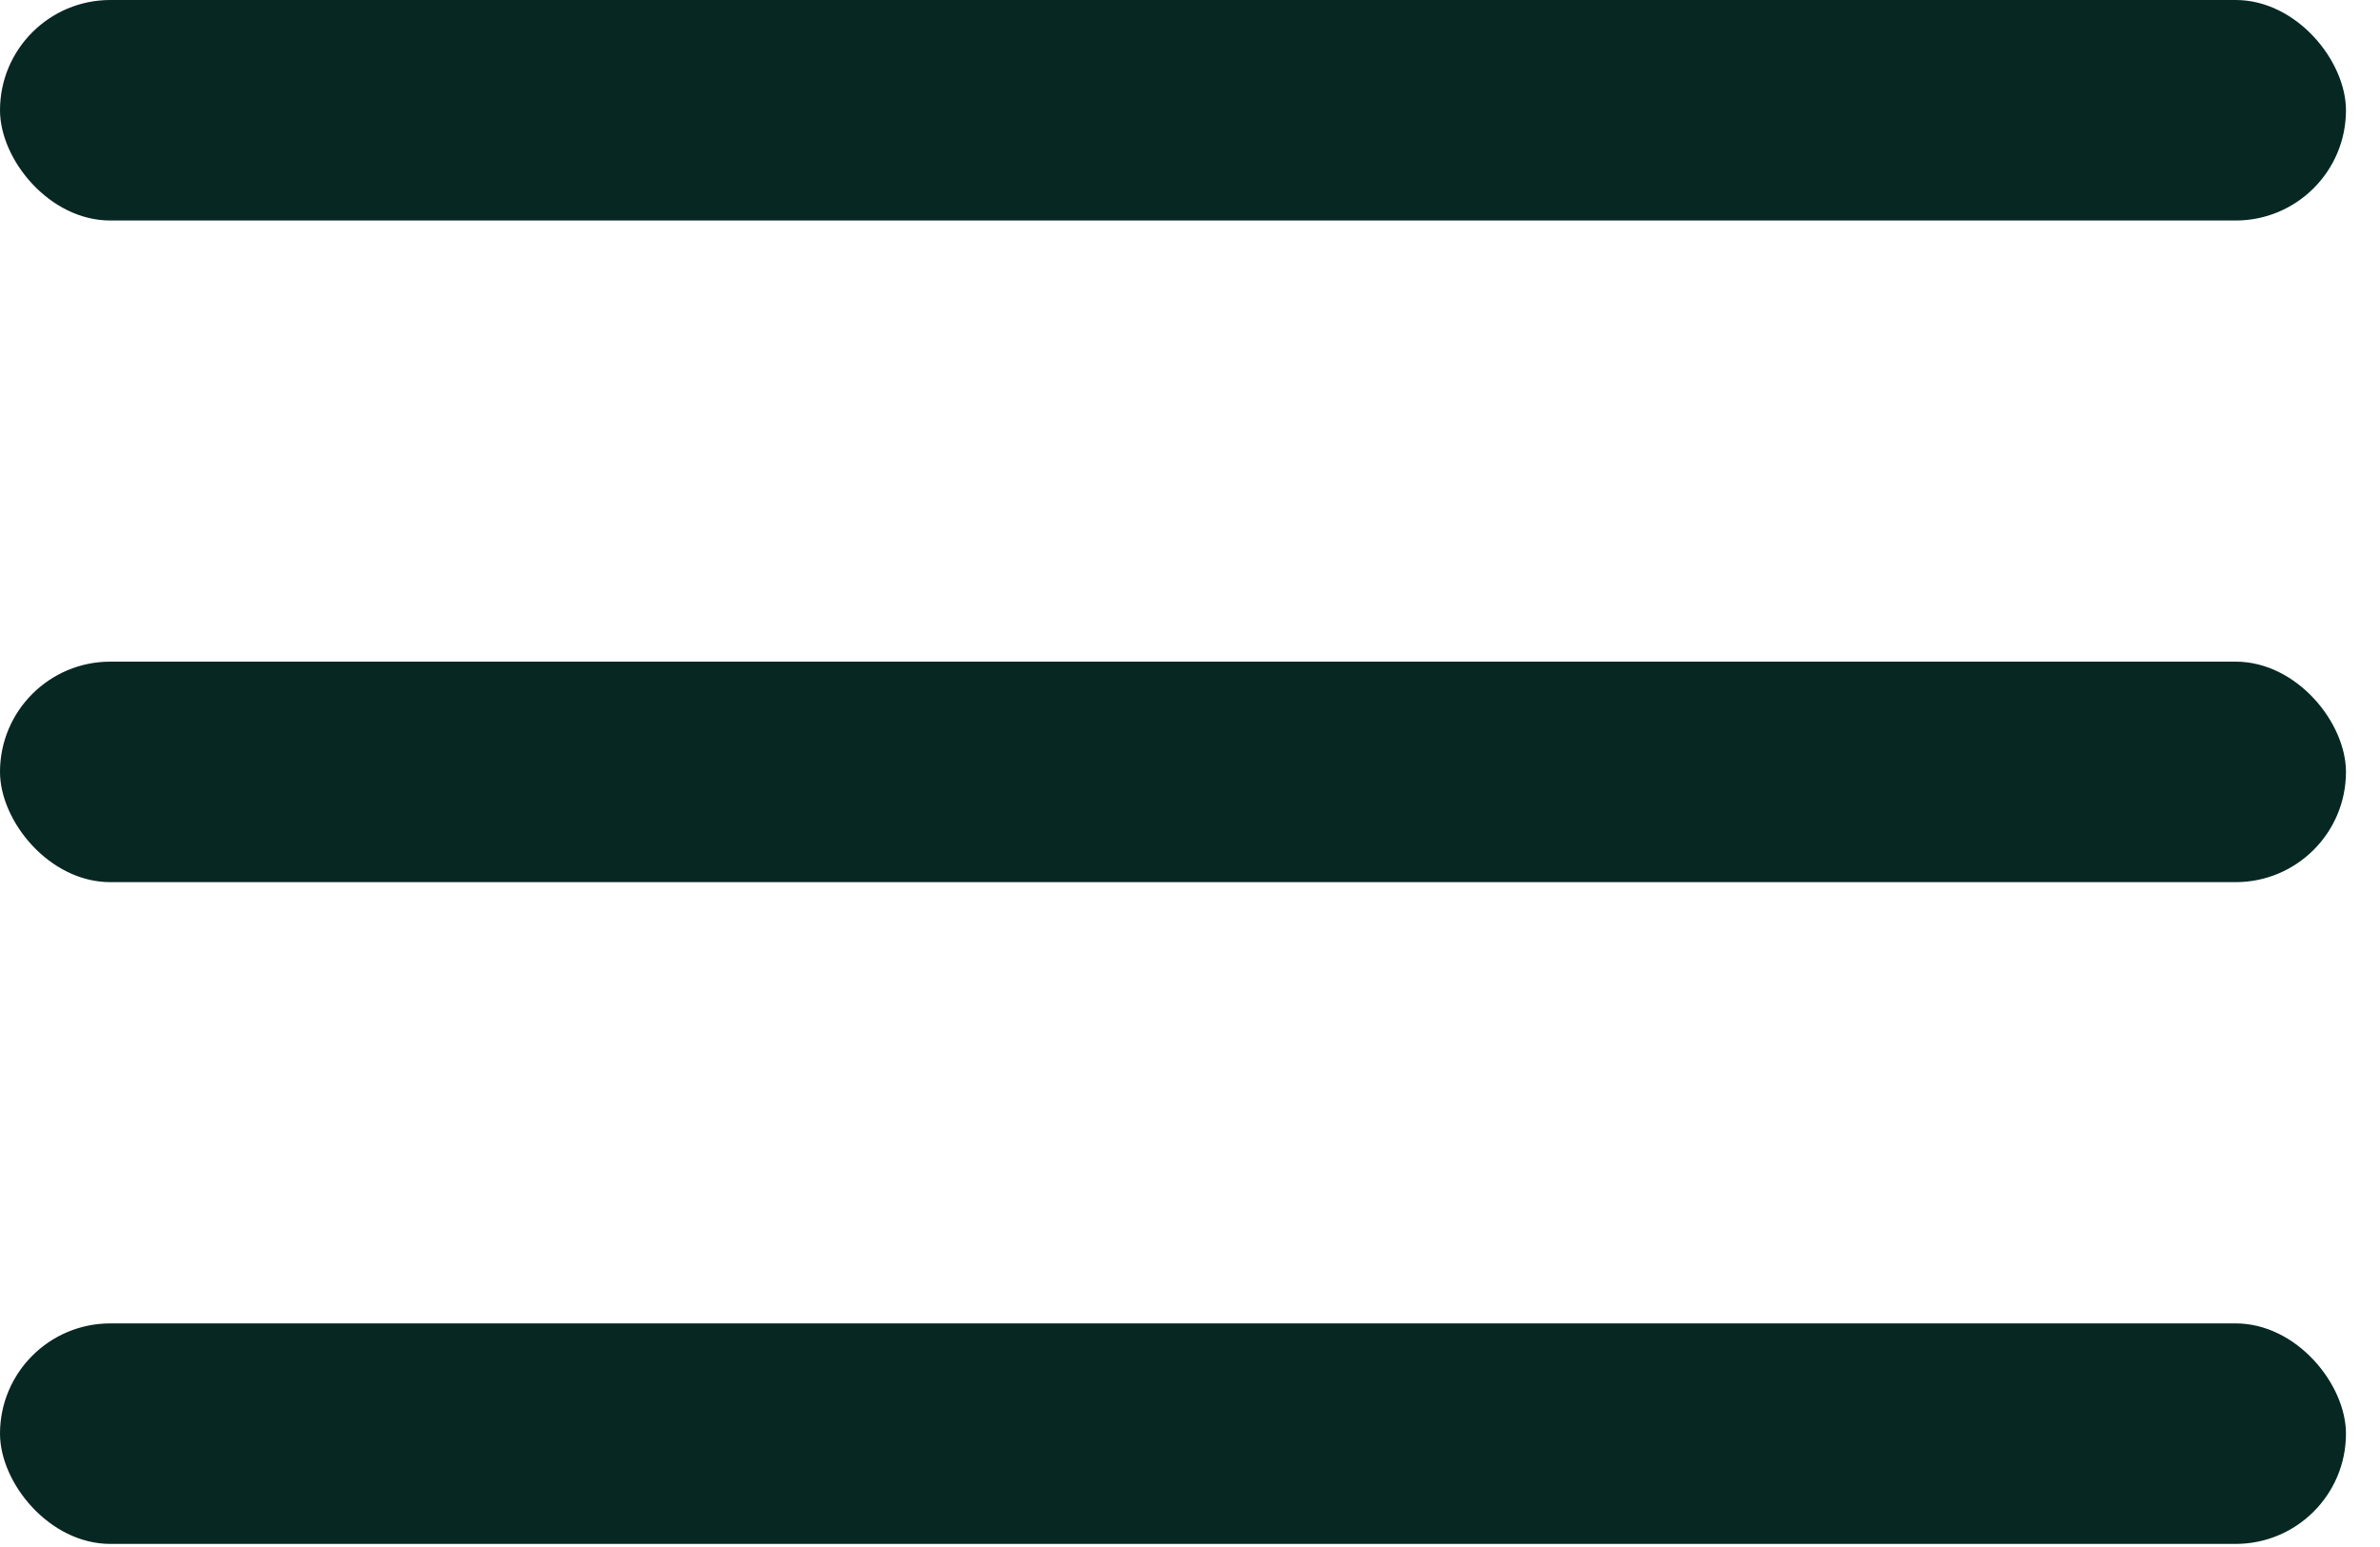 <svg width="20" height="13" viewBox="0 0 20 13" fill="none" xmlns="http://www.w3.org/2000/svg">
<rect width="19.714" height="1.853" rx="0.927" fill="#072723"/>
<rect y="5.56" width="19.714" height="1.853" rx="0.927" fill="#072723"/>
<rect y="11.121" width="19.714" height="1.853" rx="0.927" fill="#072723"/>
</svg>
